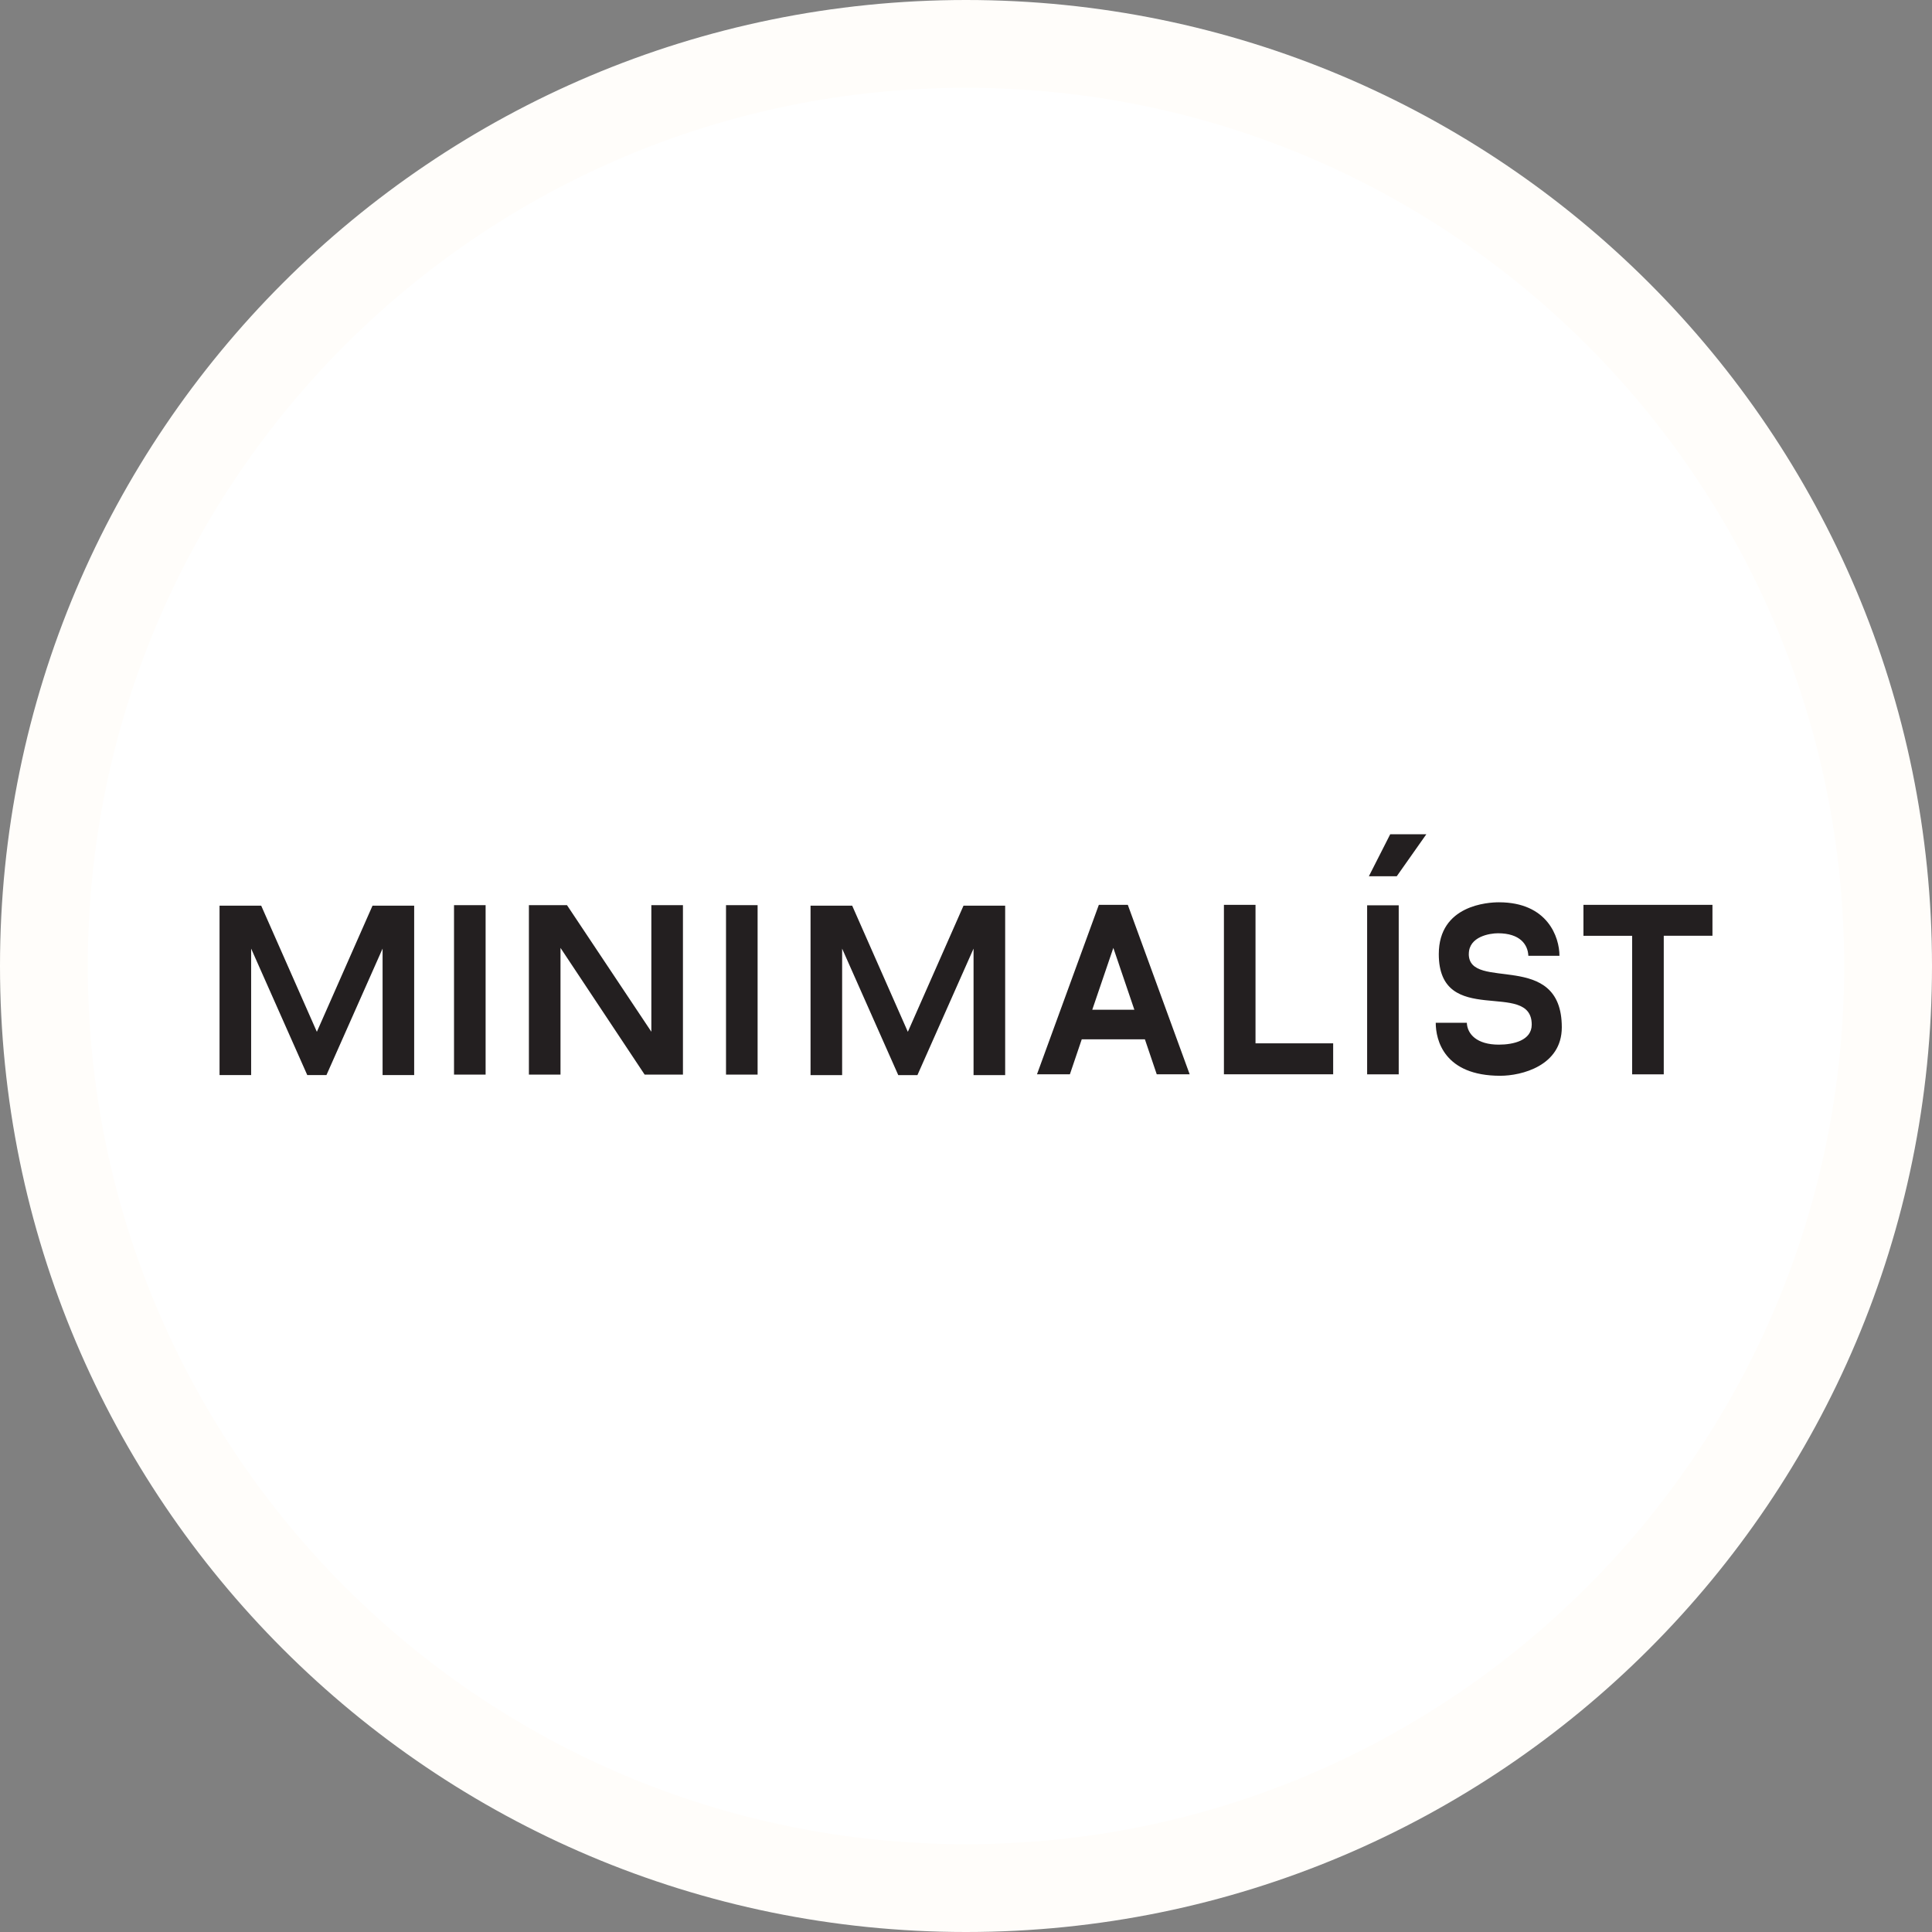 <svg width="88" height="88" viewBox="0 0 88 88" fill="none" xmlns="http://www.w3.org/2000/svg">
<rect x="0" y="0" width="88" height="88" fill="#808080" stroke="none"/>
<path d="M44 2C67.196 2 86 20.804 86 44C86 67.196 67.196 86 44 86C20.804 86 2 67.196 2 44C2 20.804 20.804 2 44 2Z" fill="white" stroke="#FFFDFA" stroke-width="4"/>
<path d="M20.68 41.229H22.119V48.947H20.68V41.229ZM29.668 46.994L25.826 41.229H24.091V48.947H25.53V43.175L29.363 48.947H31.107V41.229H29.668V46.994ZM33.069 48.947H34.508V41.229H33.069V48.947ZM51.37 41.214L54.188 48.933H52.688L52.149 47.34H49.272L48.732 48.933H47.233L50.051 41.214H51.37ZM51.669 45.993L50.711 43.175L49.751 45.993H51.669ZM57.187 41.214H55.748V48.933H60.724V47.523H57.187V41.214ZM62.349 39.911H63.621L64.967 38H63.322L62.351 39.911H62.349ZM62.271 48.934H63.71V41.235H62.271V48.933V48.934ZM72.124 41.215V42.625H74.342V48.934H75.782V42.623H78V41.214H72.126L72.124 41.215ZM14.432 46.996L11.897 41.251H10V48.969H11.439V43.207L13.996 48.969H14.869L17.426 43.207V48.969H18.865V41.251H16.968L14.434 46.994L14.432 46.996ZM41.35 46.996L38.816 41.252H36.919V48.971H38.358V43.208L40.915 48.971H41.787L44.344 43.208V48.971H45.784V41.251H43.887L41.353 46.994L41.35 46.996ZM66.903 43.452C66.903 42.651 67.871 42.509 68.23 42.509C69.231 42.509 69.593 43.018 69.614 43.535H71.031C71.031 42.688 70.494 41.098 68.274 41.098C67.785 41.098 65.535 41.22 65.535 43.458C65.535 46.862 69.768 44.582 69.768 46.669C69.768 47.39 68.937 47.582 68.269 47.582C67.267 47.582 66.834 47.103 66.812 46.585H65.396C65.396 47.37 65.775 49 68.336 49C69.3 49 71.138 48.547 71.138 46.793C71.138 43.223 66.901 45.191 66.901 43.452H66.903Z" fill="#231F20"/>
</svg>
